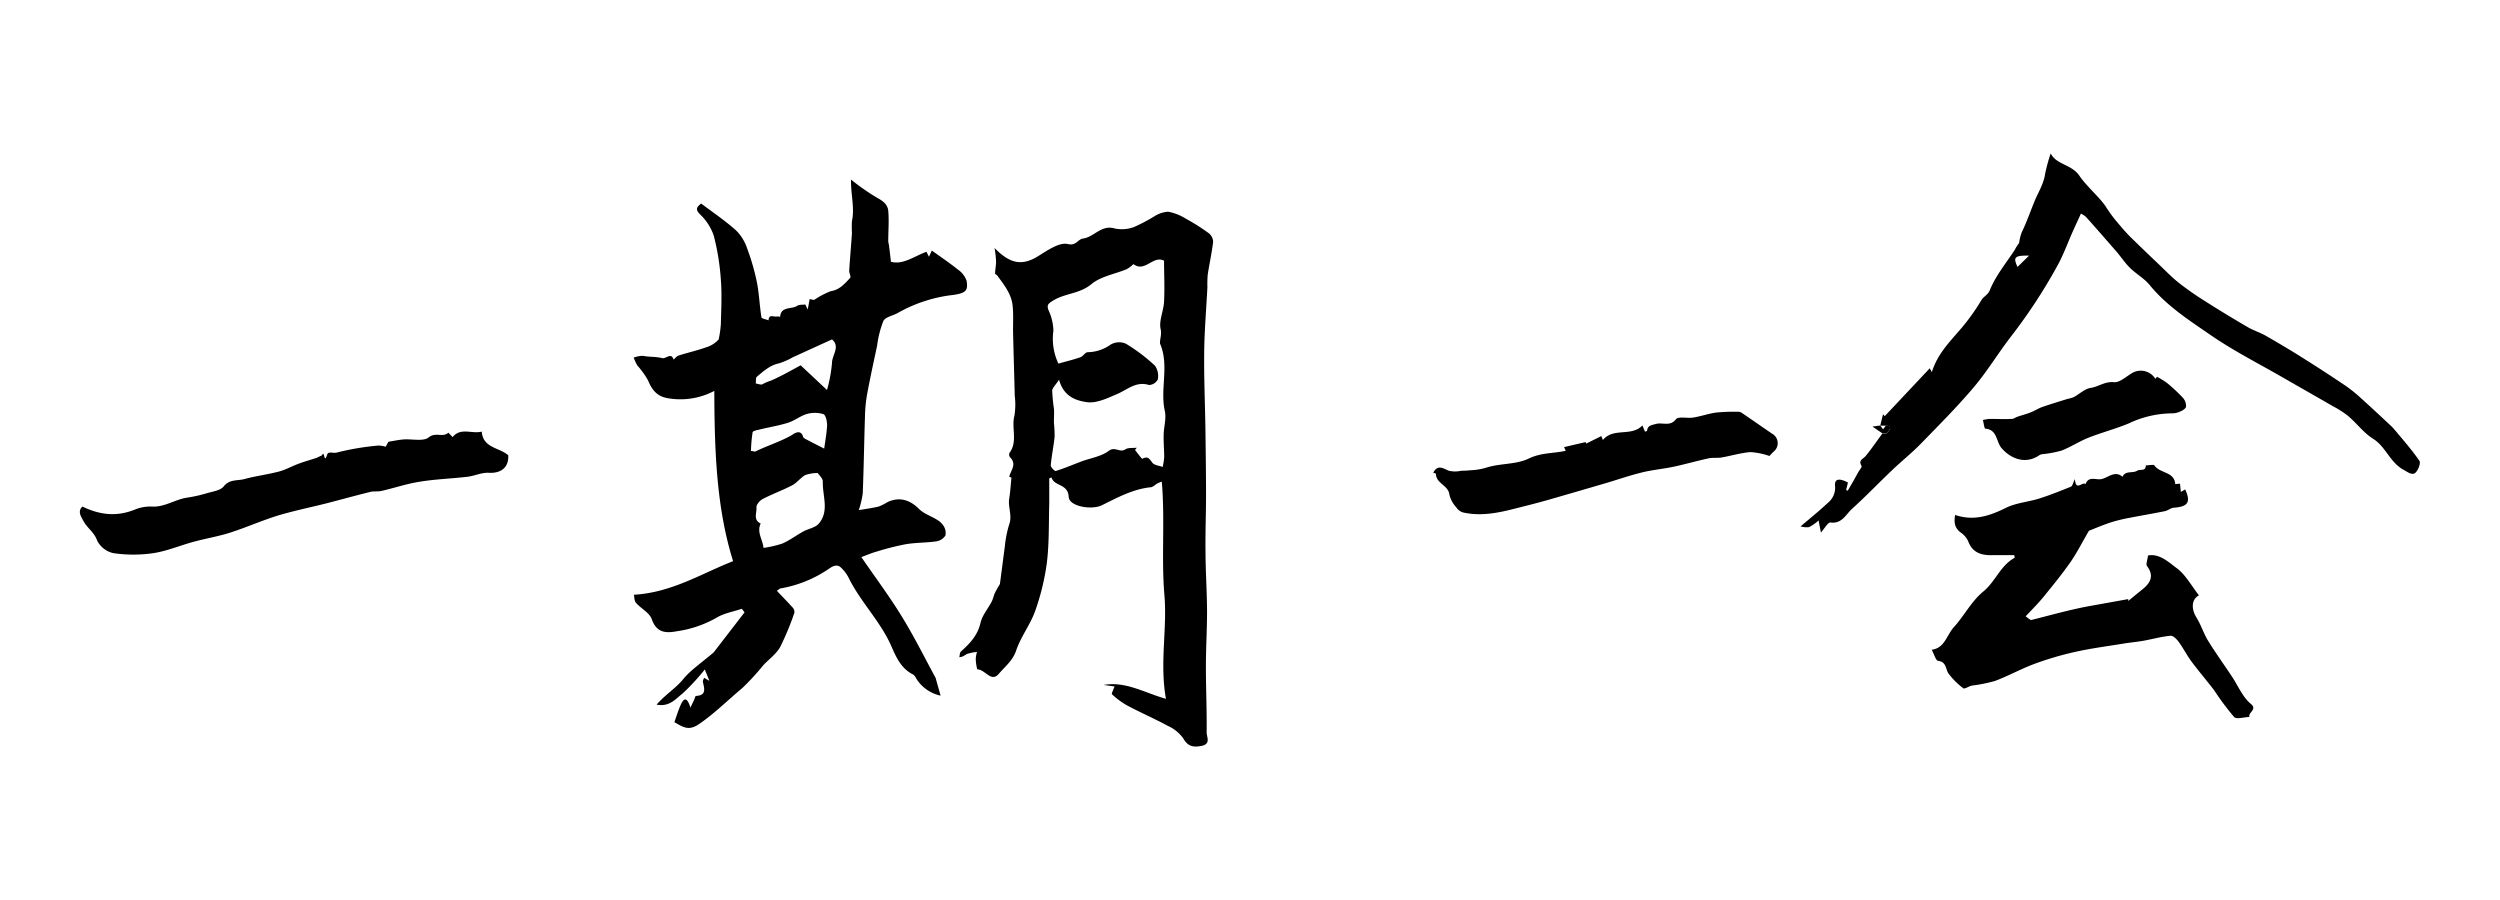 <svg id="レイヤー_1" data-name="レイヤー 1" xmlns="http://www.w3.org/2000/svg" width="500" height="180" viewBox="0 0 500 180"><path d="M142.86,78.18a14.51,14.51,0,0,1-9.18,1.48c-2.25-.32-3.29-1.67-4.09-3.62a17.19,17.19,0,0,0-2.12-2.94,10.34,10.34,0,0,1-.73-1.58,5.23,5.23,0,0,1,1.88-.35c1.23.26,2.52.12,3.81.45.79.2,1.8-1.23,2.29.3.33-.28.61-.69,1-.81,1.83-.59,3.7-1,5.52-1.65a5.38,5.38,0,0,0,2.5-1.59,23.2,23.2,0,0,0,.43-3c.07-3,.24-6,0-8.93a47.46,47.46,0,0,0-1.42-8.81A10.53,10.53,0,0,0,140,42.86c-1.17-1.17-.38-1.6.22-2.16,2.35,1.77,4.81,3.43,7,5.39a9.11,9.11,0,0,1,2.22,3.63,44.65,44.65,0,0,1,1.94,6.73c.46,2.31.53,4.7.91,7,0,.27.92.41,1.42.62.06-1.39,1.14-.57,1.74-.79.16,0,.38.06.57.09.18-2.21,2.33-1.43,3.45-2.23.35-.24.92-.16,1.58-.24,0-.07.11.23.49,1,.2-1,.3-1.57.39-2.07.34,0,.79.24,1,.09a16.18,16.18,0,0,1,3.24-1.69c1.73-.25,2.79-1.5,3.87-2.66.2-.22-.23-1-.2-1.44.16-2.5.38-5,.55-7.5a19.47,19.47,0,0,1,0-2.42c.58-2.7-.26-5.37-.18-8.29a45.22,45.22,0,0,0,5.16,3.61c1.21.64,2.17,1.37,2.28,2.63.18,2,0,4.07,0,6.11a5.88,5.88,0,0,0,.14.73c.12,1,.24,1.95.4,3.35,2.36.67,4.6-1.06,7.1-2l.5,1,.58-1.24c1.8,1.3,3.57,2.48,5.22,3.81a4.57,4.57,0,0,1,1.73,2.24c.36,2.11-.22,2.55-3.42,2.92a29,29,0,0,0-10.44,3.57c-1,.52-2.4.77-2.79,1.56a20.17,20.17,0,0,0-1.24,4.89c-.69,3.23-1.4,6.47-2,9.71A28.48,28.48,0,0,0,173,83.1c-.17,5.18-.24,10.36-.45,15.54a18.12,18.12,0,0,1-.79,3.38c1.47-.25,2.76-.41,4-.72a10.39,10.39,0,0,0,1.76-.89c2.35-1.09,4.45-.47,6.33,1.42.93.93,2.35,1.36,3.5,2.09a3.9,3.9,0,0,1,1.37,1.27,2.53,2.53,0,0,1,.36,1.92,2.68,2.68,0,0,1-1.79,1.16c-2,.29-4.1.23-6.12.57a52.57,52.57,0,0,0-5.78,1.46c-1,.27-1.87.66-3.12,1.12,2.85,4.16,5.74,8,8.26,12.15s4.59,8.34,6.59,12l1,3.56a7.6,7.6,0,0,1-4.76-3.25c-.22-.36-.44-.82-.78-1-2.34-1.16-3.37-3.48-4.27-5.55-2.2-5.08-6.24-8.95-8.63-13.87a7.39,7.39,0,0,0-1.44-1.9c-.9-.93-1.93-.16-2.54.25a24.39,24.39,0,0,1-9.51,3.86c-.29,0-.53.33-.81.5,1.08,1.14,2.16,2.23,3.18,3.37a1.3,1.3,0,0,1,.32,1,53.7,53.7,0,0,1-2.85,6.87c-.79,1.41-2.26,2.44-3.4,3.67a47.65,47.65,0,0,1-4.19,4.55c-2.89,2.4-5.53,5.08-8.7,7.23-2.13,1.44-3.25.44-4.87-.42.44-1.2.8-2.46,1.35-3.63.7-1.48,1.31-1.1,1.86.71l.72-1.49c.13-.29.25-.83.4-.84,2.16-.13,1.66-1.49,1.38-2.8-.06-.25.15-.56.23-.84l1.07.62-.92-2.28a43.1,43.1,0,0,1-4.5,4.86c-1.31,1-2.57,2.69-5.14,2.17,1.75-2,3.81-3.25,5.31-5.08s3.59-3.21,6.11-5.37l6.17-8-.56-.71c-1.7.58-3.58.88-5.07,1.8a22.26,22.26,0,0,1-7.84,2.68c-2.24.42-4.11.37-5.09-2.41-.45-1.29-2.15-2.11-3.15-3.26-.36-.42-.32-1.19-.42-1.62,7.55-.43,13.54-4.25,19.84-6.72C143.23,101.41,142.91,89.88,142.86,78.18ZM163.54,94.6a8,8,0,0,0-2.46.4c-1,.55-1.67,1.55-2.64,2.06-1.92,1-4,1.75-5.93,2.76-.57.29-1.27,1.14-1.22,1.67.1,1.08-.71,2.51.85,3.21-.84,1.78.43,3.26.56,4.88a21.5,21.5,0,0,0,3.77-.87c1.46-.64,2.77-1.64,4.19-2.41,1-.56,2.37-.75,3.07-1.55,2.2-2.52.74-5.6.83-8.44C164.58,95.67,163.8,95,163.54,94.6ZM165.4,78a28.93,28.93,0,0,0,1-5.41c0-1.59,1.71-3.27,0-4.71l-7.87,3.59a13.67,13.67,0,0,1-2.73,1.2c-1.81.37-3.09,1.56-4.41,2.66-.27.22-.17.9-.24,1.37.46.06,1.07.33,1.36.14a8.13,8.13,0,0,1,1.62-.69c2-.87,4-2,6-3.09ZM150.19,90.2c.43,0,.74.18.93.08,2.35-1.16,4.89-1.92,7.19-3.23.22-.12,1.82-1.47,2.32.34.06.22.43.39.69.52,1.21.64,2.43,1.26,3.52,1.81.19-1.45.51-3.06.58-4.68,0-.76-.26-2-.71-2.2a5.81,5.81,0,0,0-3.28-.06c-1.32.37-2.47,1.34-3.79,1.76-1.87.59-3.83.9-5.74,1.37-.49.11-1.33.27-1.38.54A31.53,31.53,0,0,0,150.19,90.2Z"/><path d="M198.91,49.6c3,3.07,5.42,3.69,8.72,1.63,1.85-1.14,4.24-2.83,5.94-2.42s2-1,3.08-1.11c2.18-.3,3.61-2.81,6.31-2a7,7,0,0,0,3.86-.3,35.16,35.16,0,0,0,3.93-2.06,6,6,0,0,1,2.87-1,10.18,10.18,0,0,1,3.57,1.41,40.78,40.78,0,0,1,4.56,2.89,2.31,2.31,0,0,1,.88,1.71c-.26,2.22-.76,4.41-1.09,6.63a22.88,22.88,0,0,0-.06,2.49c-.22,4.3-.59,8.6-.64,12.9-.06,5.05.16,10.1.24,15.15.06,4.42.12,8.83.13,13.25,0,3.77-.15,7.55-.11,11.32,0,4.08.3,8.16.31,12.24,0,3.67-.23,7.33-.23,11,0,4.39.2,8.79.15,13.18,0,.87.91,2.32-1.07,2.68-1.67.31-2.71.08-3.64-1.56a7.66,7.66,0,0,0-3.06-2.46c-2.66-1.44-5.43-2.64-8.1-4.06a15.56,15.56,0,0,1-3.06-2.25c-.15-.14.29-.93.51-1.57l-2.18-.3c4.39-.78,8.13,1.55,12.46,2.78-1.29-7.19.28-14-.31-20.8-.63-7.36.14-14.83-.52-22.65-.21.09-.58.21-.91.38s-.84.71-1.28.75c-3.59.36-6.68,2.07-9.81,3.61-2.12,1-6.52.21-6.62-1.67-.14-2.73-2.92-2.06-3.44-3.91l-.45.21c0,1.65,0,3.3,0,5-.11,3.94,0,7.91-.47,11.81a47.56,47.56,0,0,1-2.39,9.82c-1,2.71-2.86,5.1-3.77,7.82-.68,2-2.23,3.18-3.45,4.62-1.55,1.83-2.76-.92-4.31-.88a8.64,8.64,0,0,1-.31-2.12,6.08,6.08,0,0,1,.25-1.38,10.42,10.42,0,0,0-1.94.39c-.45.18-.8.63-1.6.67.1-.39.08-.92.34-1.15,1.77-1.59,3.32-3.2,3.9-5.71.34-1.51,1.5-2.83,2.24-4.26.28-.54.38-1.17.64-1.73a20.31,20.31,0,0,1,1-1.77c.3-2.2.64-4.92,1-7.63a22.09,22.09,0,0,1,.86-4.31c.65-1.76-.27-3.44,0-5.15.22-1.31.29-2.63.45-4.21l-.44-.18c.31-1.29,1.56-2.5.18-3.86a.93.93,0,0,1-.15-.88c1.73-2.28.36-5,1-7.44a14.07,14.07,0,0,0,.07-4c-.1-4.15-.23-8.3-.33-12.44-.05-1.91.11-3.84-.11-5.72-.28-2.3-1.75-4.1-3.07-5.91-.1-.15-.43-.24-.42-.34,0-.85.22-1.7.19-2.54A21.23,21.23,0,0,0,198.91,49.6Zm27.77,3.22a6.26,6.26,0,0,1-1.31,1c-2.38,1-5.18,1.43-7.08,3-2.39,2-5.41,1.81-7.82,3.39-.83.54-1.13.79-.79,1.78a10.23,10.23,0,0,1,1,4.17,11.6,11.6,0,0,0,1,6.56c1.55-.44,3-.78,4.42-1.28.54-.19.94-1,1.45-1a8.08,8.08,0,0,0,4.56-1.51,3.36,3.36,0,0,1,3.07-.19A34.71,34.71,0,0,1,231,73.15a3.54,3.54,0,0,1,.55,2.76A2.06,2.06,0,0,1,229.8,77c-2.64-.82-4.38,1-6.48,1.85-1.89.82-4.08,1.86-5.95,1.58-2.09-.3-4.63-1.06-5.56-4.49-.69,1.07-1.35,1.63-1.37,2.21a35.7,35.7,0,0,0,.36,3.69c.06,1-.05,2,0,2.93a22.56,22.56,0,0,1,.12,2.59c-.2,1.91-.6,3.81-.77,5.73,0,.36.8,1.18,1,1.11,1.74-.54,3.43-1.27,5.14-1.91s4-1,5.46-2.12c1.27-.94,2.23.44,3.31-.29.58-.39,1.52-.24,2.3-.34L227,90c.51.61,1.35,1.82,1.48,1.75,1.15-.62,1.44.09,2,.81.42.5,1.35.57,2.06.83a14.71,14.71,0,0,0,.3-1.94c0-1.47-.14-2.93-.11-4.39,0-1.62.58-3.32.24-4.84-1-4.42.91-9-.92-13.4-.23-.56.36-1.8.08-3-.38-1.68.59-3.62.68-5.47.15-2.79,0-5.59,0-8.21C230.59,51,229,54.58,226.68,52.82Z"/><path d="M436,96.73l.17,1.66.87-.51c1.15,2.54.59,3.43-2.21,3.66-.63,0-1.21.56-1.84.69-2.29.47-4.6.85-6.89,1.3a31.82,31.82,0,0,0-3.91.94c-1.76.58-3.46,1.32-4.4,1.68-1.45,2.49-2.44,4.46-3.68,6.25-1.66,2.37-3.49,4.62-5.32,6.87-1.15,1.41-2.45,2.71-3.67,4,.42.26.89.79,1.21.71,3.76-.94,7.5-2,11.26-2.71l8.06-1.45v.37c.94-.77,1.87-1.54,2.82-2.3,1.61-1.3,2.42-2.7.93-4.68-.26-.35.09-1.18.2-2.11,2.3-.45,4.14,1.35,5.81,2.58s2.93,3.54,4.38,5.39c-1.54.82-1.55,2.74-.49,4.45.91,1.45,1.41,3.16,2.31,4.62,1.55,2.52,3.3,4.92,4.93,7.4.7,1.08,1.27,2.26,2,3.34a8.37,8.37,0,0,0,1.64,1.91c1.35,1.1-.6,1.7-.3,2.61-1.05,0-2.57.52-3.06,0a54.75,54.75,0,0,1-4-5.36c-1.47-1.93-3.06-3.77-4.51-5.72-.93-1.25-1.64-2.67-2.57-3.94-.39-.54-1.11-1.27-1.62-1.23-1.82.17-3.6.67-5.41,1-1.29.23-2.59.34-3.89.55-3.24.53-6.5.95-9.7,1.66a63.14,63.14,0,0,0-8.3,2.44c-2.67,1-5.18,2.4-7.85,3.4a31.21,31.21,0,0,1-4.6.92c-.6.13-1.45.74-1.72.53a15.21,15.21,0,0,1-2.9-2.88c-.67-.88-.4-2.39-2.12-2.6-.48-.06-.8-1.32-1.29-2.22,2.64-.32,3-3,4.49-4.58,2-2.22,3.46-5.09,5.75-7,2.5-2,3.48-5.26,6.36-6.82l-.09-.52c-1.47,0-2.93,0-4.39,0-2.23.07-4-.51-4.85-2.84a4.29,4.29,0,0,0-1.5-1.71c-1.21-.91-1.34-2.06-1.08-3.49,3.7,1.26,6.89.2,10.16-1.42,2-1,4.47-1.17,6.67-1.87s4.25-1.52,6.34-2.37c.29-.12.39-.72.78-1.51.19,2.56,1.47.43,2.14,1,.6-1.7,2.13-.76,3.16-1,1.36-.28,2.69-1.79,4.23-.46.59-1.33,2-.62,2.93-1.22.56-.37,1.72.22,1.72-1.06.59,0,1.54-.22,1.72,0,1.07,1.64,4,1.2,4.17,3.74Z"/><path d="M376.05,85.12c.18-.75.37-1.51.55-2.27l.35.38,9-9.57s.18.33.42.76c1.07-3.46,3.35-5.83,5.51-8.32a42.06,42.06,0,0,0,4.4-6.07c.46-.78,1.28-1,1.71-2.05,1.17-2.89,3.26-5.39,5-8.06a6.54,6.54,0,0,1,.83-1.31,9.76,9.76,0,0,1,.52-2.13c1-2.06,1.75-4.24,2.61-6.33.73-1.76,1.79-3.37,2.07-5.36a33.66,33.66,0,0,1,1.12-4.11c1.14,2.3,4.17,2.14,5.76,4.5,1.43,2.11,4.34,4.58,5.38,6.34A29,29,0,0,0,423.92,45c.69.83,1.41,1.64,2.17,2.4,1.82,1.79,3.67,3.56,5.52,5.32,1.38,1.31,2.7,2.69,4.18,3.87a61.78,61.78,0,0,0,5.33,3.71q4.15,2.64,8.42,5.12c1.14.67,2.43,1.06,3.58,1.71,2.59,1.49,5.16,3,7.68,4.61,2.8,1.75,5.56,3.56,8.3,5.4a28.1,28.1,0,0,1,3,2.41c2,1.8,4,3.66,5.95,5.49a9.47,9.47,0,0,1,.95,1c1.67,2,3.43,4,4.89,6.14.3.45-.29,2-.9,2.44s-1.45-.2-2.3-.67c-2.72-1.5-3.52-4.59-6.05-6.18-1.88-1.17-3.27-3.09-5-4.56a19.38,19.38,0,0,0-3.12-2c-3.29-1.91-6.6-3.78-9.9-5.68-4.81-2.78-9.81-5.3-14.38-8.44-4.36-3-8.87-5.88-12.3-10.08-1.1-1.35-2.76-2.25-4-3.49-1-1-1.82-2.26-2.77-3.35-2-2.27-3.93-4.52-5.94-6.75a3.86,3.86,0,0,0-1.05-.69c-.68,1.5-1.23,2.68-1.76,3.87-.93,2.11-1.72,4.3-2.82,6.32a107.53,107.53,0,0,1-9.33,14.29c-2.59,3.34-4.78,7-7.5,10.22-3.33,3.94-7,7.61-10.6,11.31-1.83,1.88-3.9,3.52-5.8,5.34-2.68,2.55-5.24,5.23-8,7.72-1.22,1.12-2,3-4.27,2.7-.51-.06-1.17,1.18-1.91,2-.15-.71-.26-1.31-.48-2.41a7.93,7.93,0,0,1-1.92,1.34,4.11,4.11,0,0,1-1.67-.16c2-1.69,3.75-3.11,5.41-4.66A3.92,3.92,0,0,0,367,97.07c-.09-1.71,1.51-1.14,2.59-.56L369.22,98l.33.14,1.06-1.83,1-1.8c.25-.46.84-1.11.7-1.33-.72-1.18.34-1.37.84-2,1.18-1.44,2.23-3,3.33-4.48l.78,0,.34-.34c.57-.66.66-1.15-.43-1.23l-1.19,0ZM403.5,53.39l2.31-2.26C402.9,51.07,402.6,51.43,403.5,53.39Z"/><path d="M64.39,91.08c.57-1.3.34,2,1.06-.2.22-.66,1.25-.17,1.91-.37a53.08,53.08,0,0,1,8.3-1.4,5.41,5.41,0,0,1,1.47.24l.56-1c1.19-.19,2.09-.39,3-.46,1.73-.13,4,.45,5.06-.42,1.39-1.12,2.85.1,3.92-.94l.85.89c1.62-2,3.87-.58,5.83-1.1.25,3.3,3.47,3.15,5.3,4.73.13,2.42-1.41,3.65-3.9,3.51-1.41-.08-2.85.63-4.3.8-3.19.37-6.43.47-9.6,1-2.55.4-5,1.25-7.57,1.83-.76.18-1.6,0-2.36.23-2.89.71-5.75,1.51-8.63,2.25-3.33.84-6.71,1.52-10,2.53-3.14,1-6.15,2.33-9.29,3.34-2.37.75-4.85,1.16-7.25,1.81-2.7.73-5.33,1.86-8.07,2.28a27.71,27.71,0,0,1-8,0,4.76,4.76,0,0,1-3.26-2.54c-.57-1.63-1.93-2.44-2.67-3.78-.54-1-1.29-2-.28-3,3.51,1.68,6.84,2.08,10.49.61a8.1,8.1,0,0,1,3.24-.61c2.66.21,4.76-1.42,7.22-1.78a28.49,28.49,0,0,0,4-.9c1.16-.34,2.67-.53,3.32-1.35,1.18-1.48,2.74-1.09,4.11-1.46,2.28-.62,4.65-.91,6.94-1.51,1.36-.36,2.62-1.09,4-1.59,1.17-.43,2.38-.77,3.57-1.16C63.7,91.39,64.08,91.21,64.39,91.08Z"/><path d="M286.65,94.56c.89-1.73,1.94-.89,3.12-.41a5.53,5.53,0,0,0,2.49,0c.68,0,1.35-.05,2-.11a12,12,0,0,0,3-.51c2.74-.89,5.94-.59,8.47-1.81s4.86-1,7.41-1.56l-.32-.74,4.3-1,.14.29,3-1.49.32.78c2.11-2.56,5.7-.59,7.9-2.91l.51,1.23c.2-.06.41-.09.42-.14.13-1.11.83-1.12,1.78-1.39,1.3-.37,2.81.59,4-.94.5-.63,2.29-.14,3.46-.34,1.54-.25,3-.77,4.58-1a37.39,37.39,0,0,1,4.24-.16,1.5,1.5,0,0,1,.77.14c2.06,1.4,4.1,2.83,6.15,4.23a2.17,2.17,0,0,1,.3,3.64c-.37.36-.71.74-.8.84a14.17,14.17,0,0,0-3.77-.78c-1.95.14-3.85.74-5.78,1.07-.85.15-1.75,0-2.58.17-2.36.51-4.69,1.18-7.06,1.69-2.05.43-4.16.62-6.2,1.11-2.28.55-4.51,1.31-6.77,2-4.16,1.22-8.33,2.44-12.5,3.63-2.13.6-4.29,1.14-6.44,1.68-3.37.86-6.77,1.51-10.25.7a2.46,2.46,0,0,1-1.28-1,5.72,5.72,0,0,1-1.37-2.49c-.18-1.94-2.66-2.24-2.7-4.18C287.24,94.68,286.81,94.61,286.65,94.56Z"/><path d="M431.4,75.36a16.24,16.24,0,0,1,2,1.23,34.63,34.63,0,0,1,3.21,3,2.47,2.47,0,0,1,.6,1.7c0,.39-.69.82-1.15,1a3.8,3.8,0,0,1-1.69.38,20.47,20.47,0,0,0-8.59,2c-2.65,1.11-5.46,1.83-8.13,2.89-1.84.73-3.53,1.87-5.38,2.57a22.27,22.27,0,0,1-3.94.72,2.4,2.4,0,0,0-.73.37c-2.56,1.57-5.35.62-7.28-1.59-1.1-1.25-.83-3.71-3.25-3.9-.21,0-.33-1.13-.49-1.73a9,9,0,0,1,1.35-.22c1.48,0,3,.08,4.45,0,.36,0,.71-.3,1.08-.42.88-.31,1.8-.54,2.67-.88s1.54-.81,2.35-1.09c1.66-.58,3.34-1.08,5-1.6a7.57,7.57,0,0,0,1.28-.37c1.14-.61,2.18-1.66,3.37-1.84,1.58-.23,2.85-1.33,4.66-1.14,1.16.11,2.48-1.17,3.7-1.87a3.43,3.43,0,0,1,4.58,1.19Z"/><path d="M377.27,86.68l-.78,0-2-1.37,1.57-.21-.06-.05.61.81.58-.77c1.09.08,1,.57.43,1.23Z"/></svg>